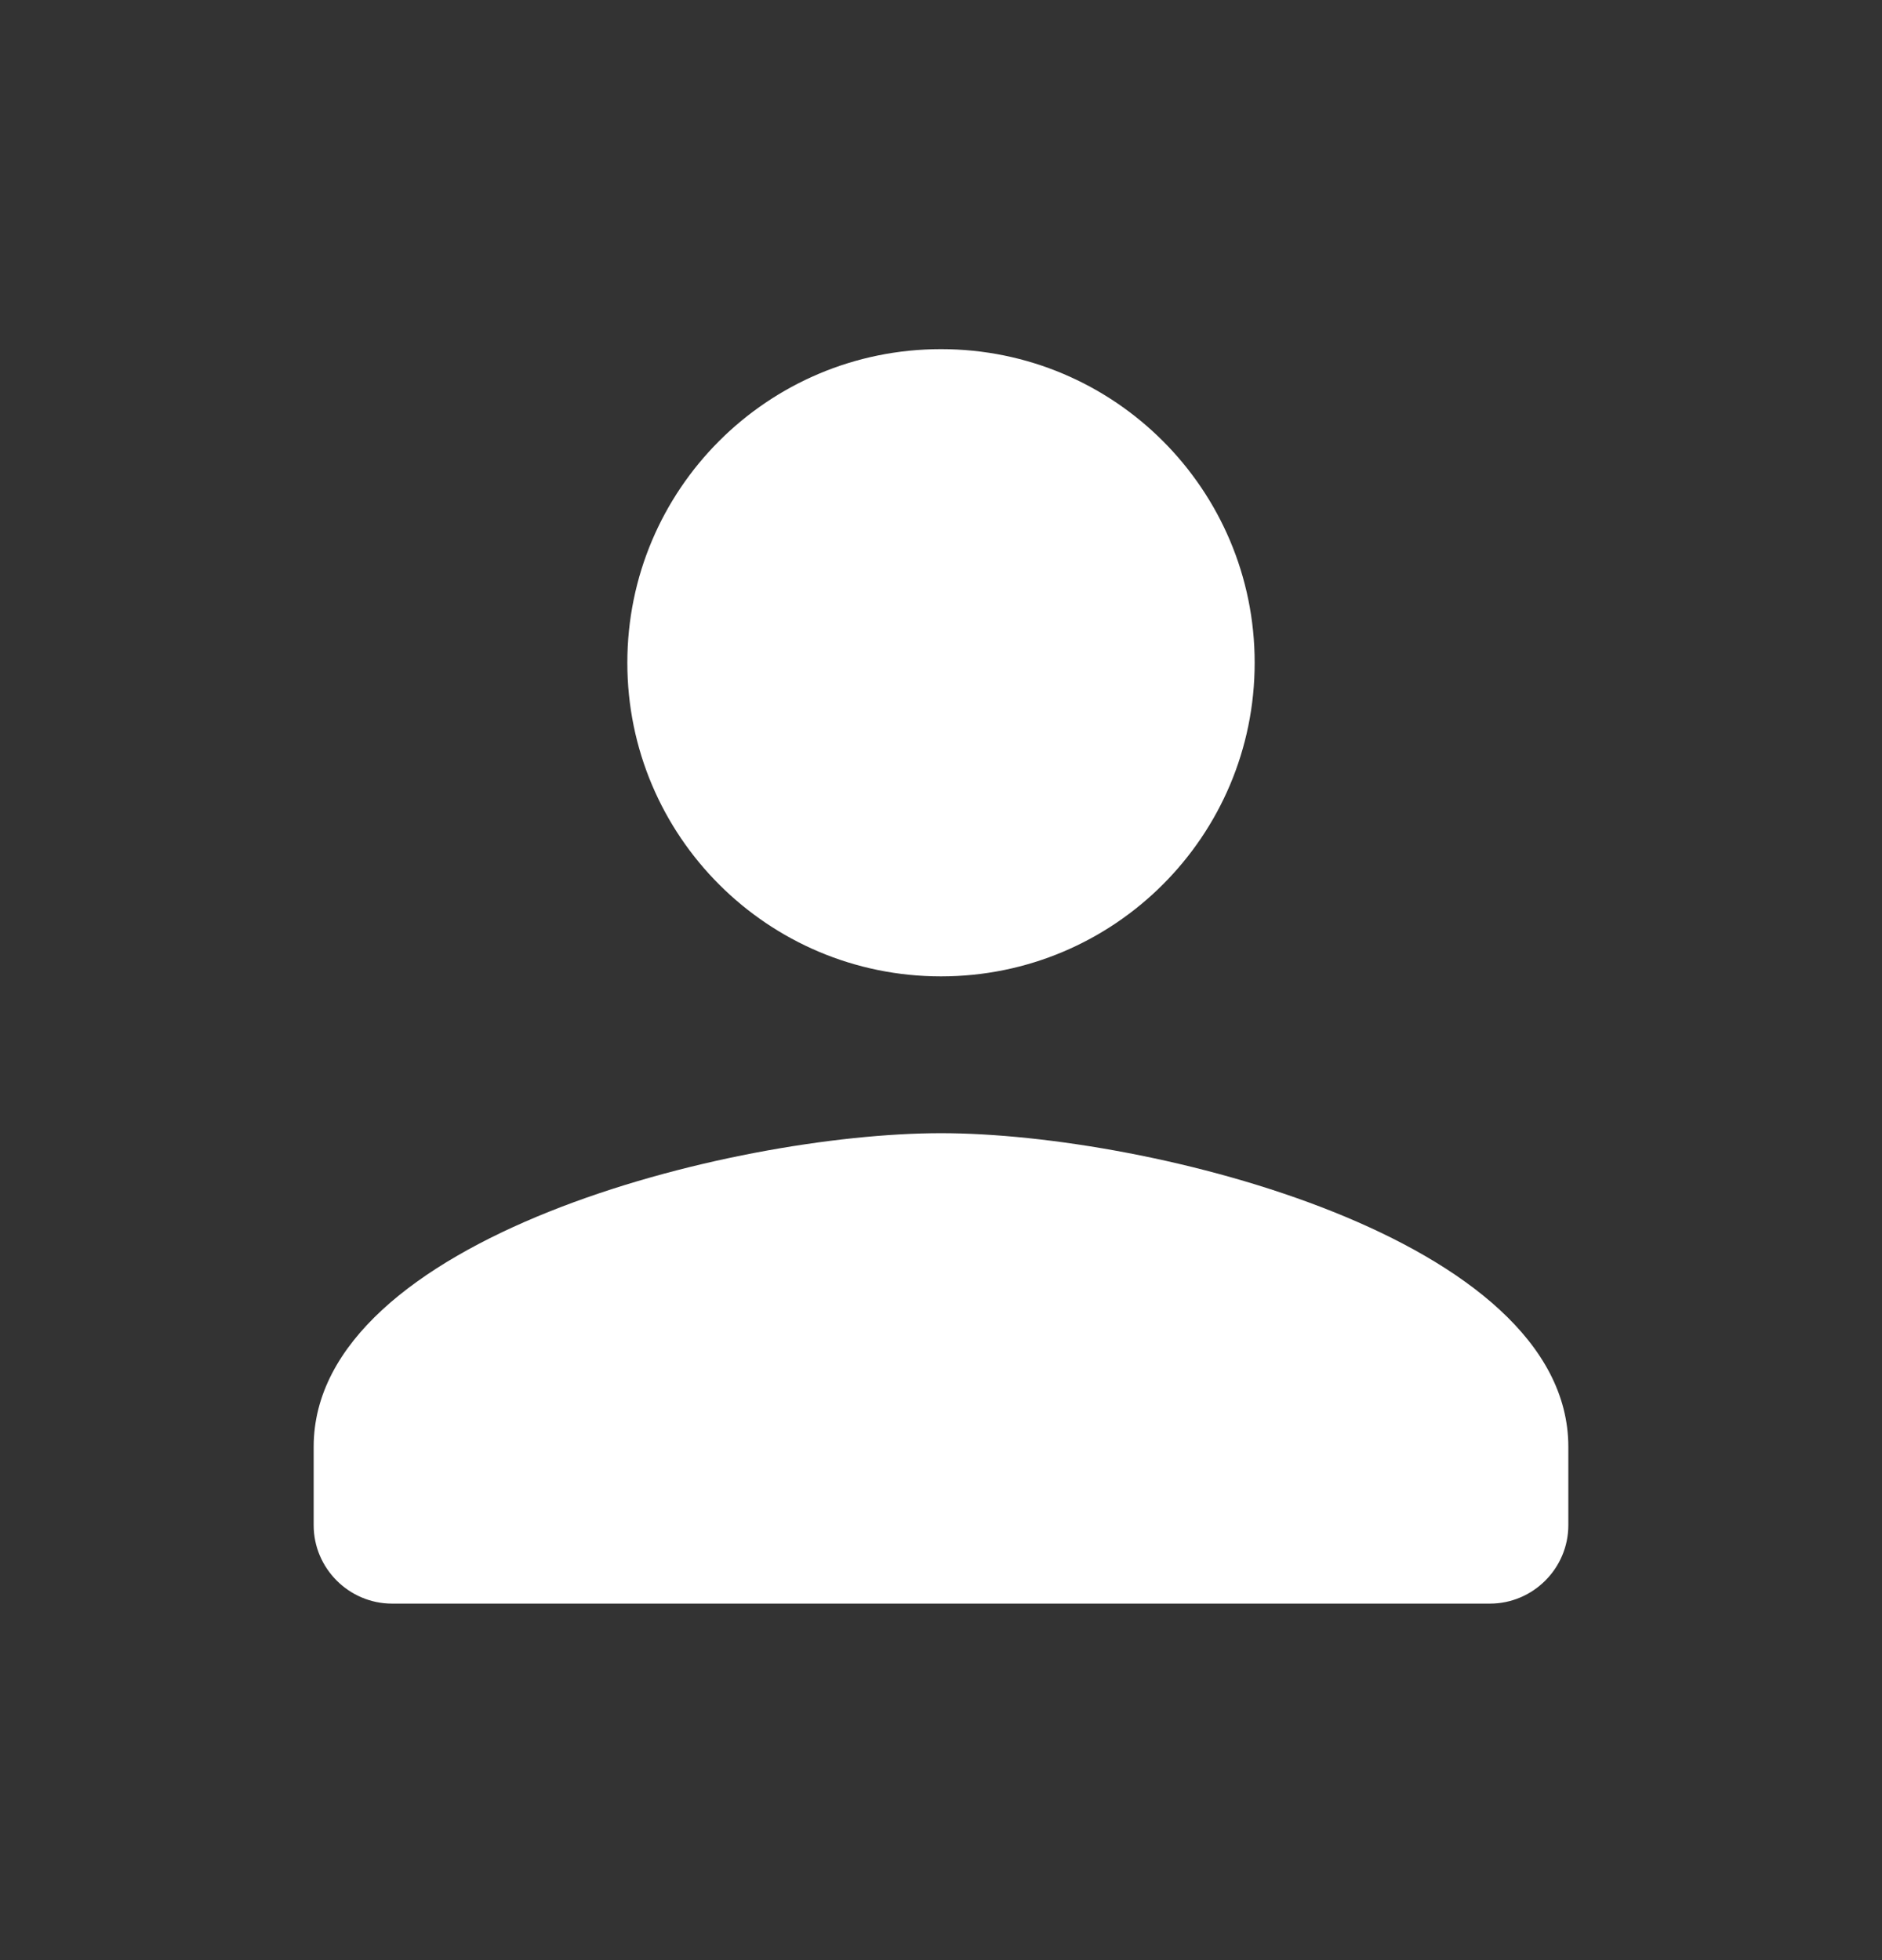 <svg xmlns="http://www.w3.org/2000/svg" width="24" height="25" viewBox="0 0 24 25" fill="none">
  <rect x="0" y="0" width="24" height="25" fill="#333333" stroke="none"/>
  <path d="M12 12.453C14.21 12.453 16 10.663 16 8.453C16 6.243 14.21 4.453 12 4.453C9.79 4.453 8 6.243 8 8.453C8 10.663 9.79 12.453 12 12.453ZM12 14.453C9.33 14.453 4 15.793 4 18.453V19.453C4 20.003 4.45 20.453 5 20.453H19C19.55 20.453 20 20.003 20 19.453V18.453C20 15.793 14.67 14.453 12 14.453Z" fill="white"/>
</svg>